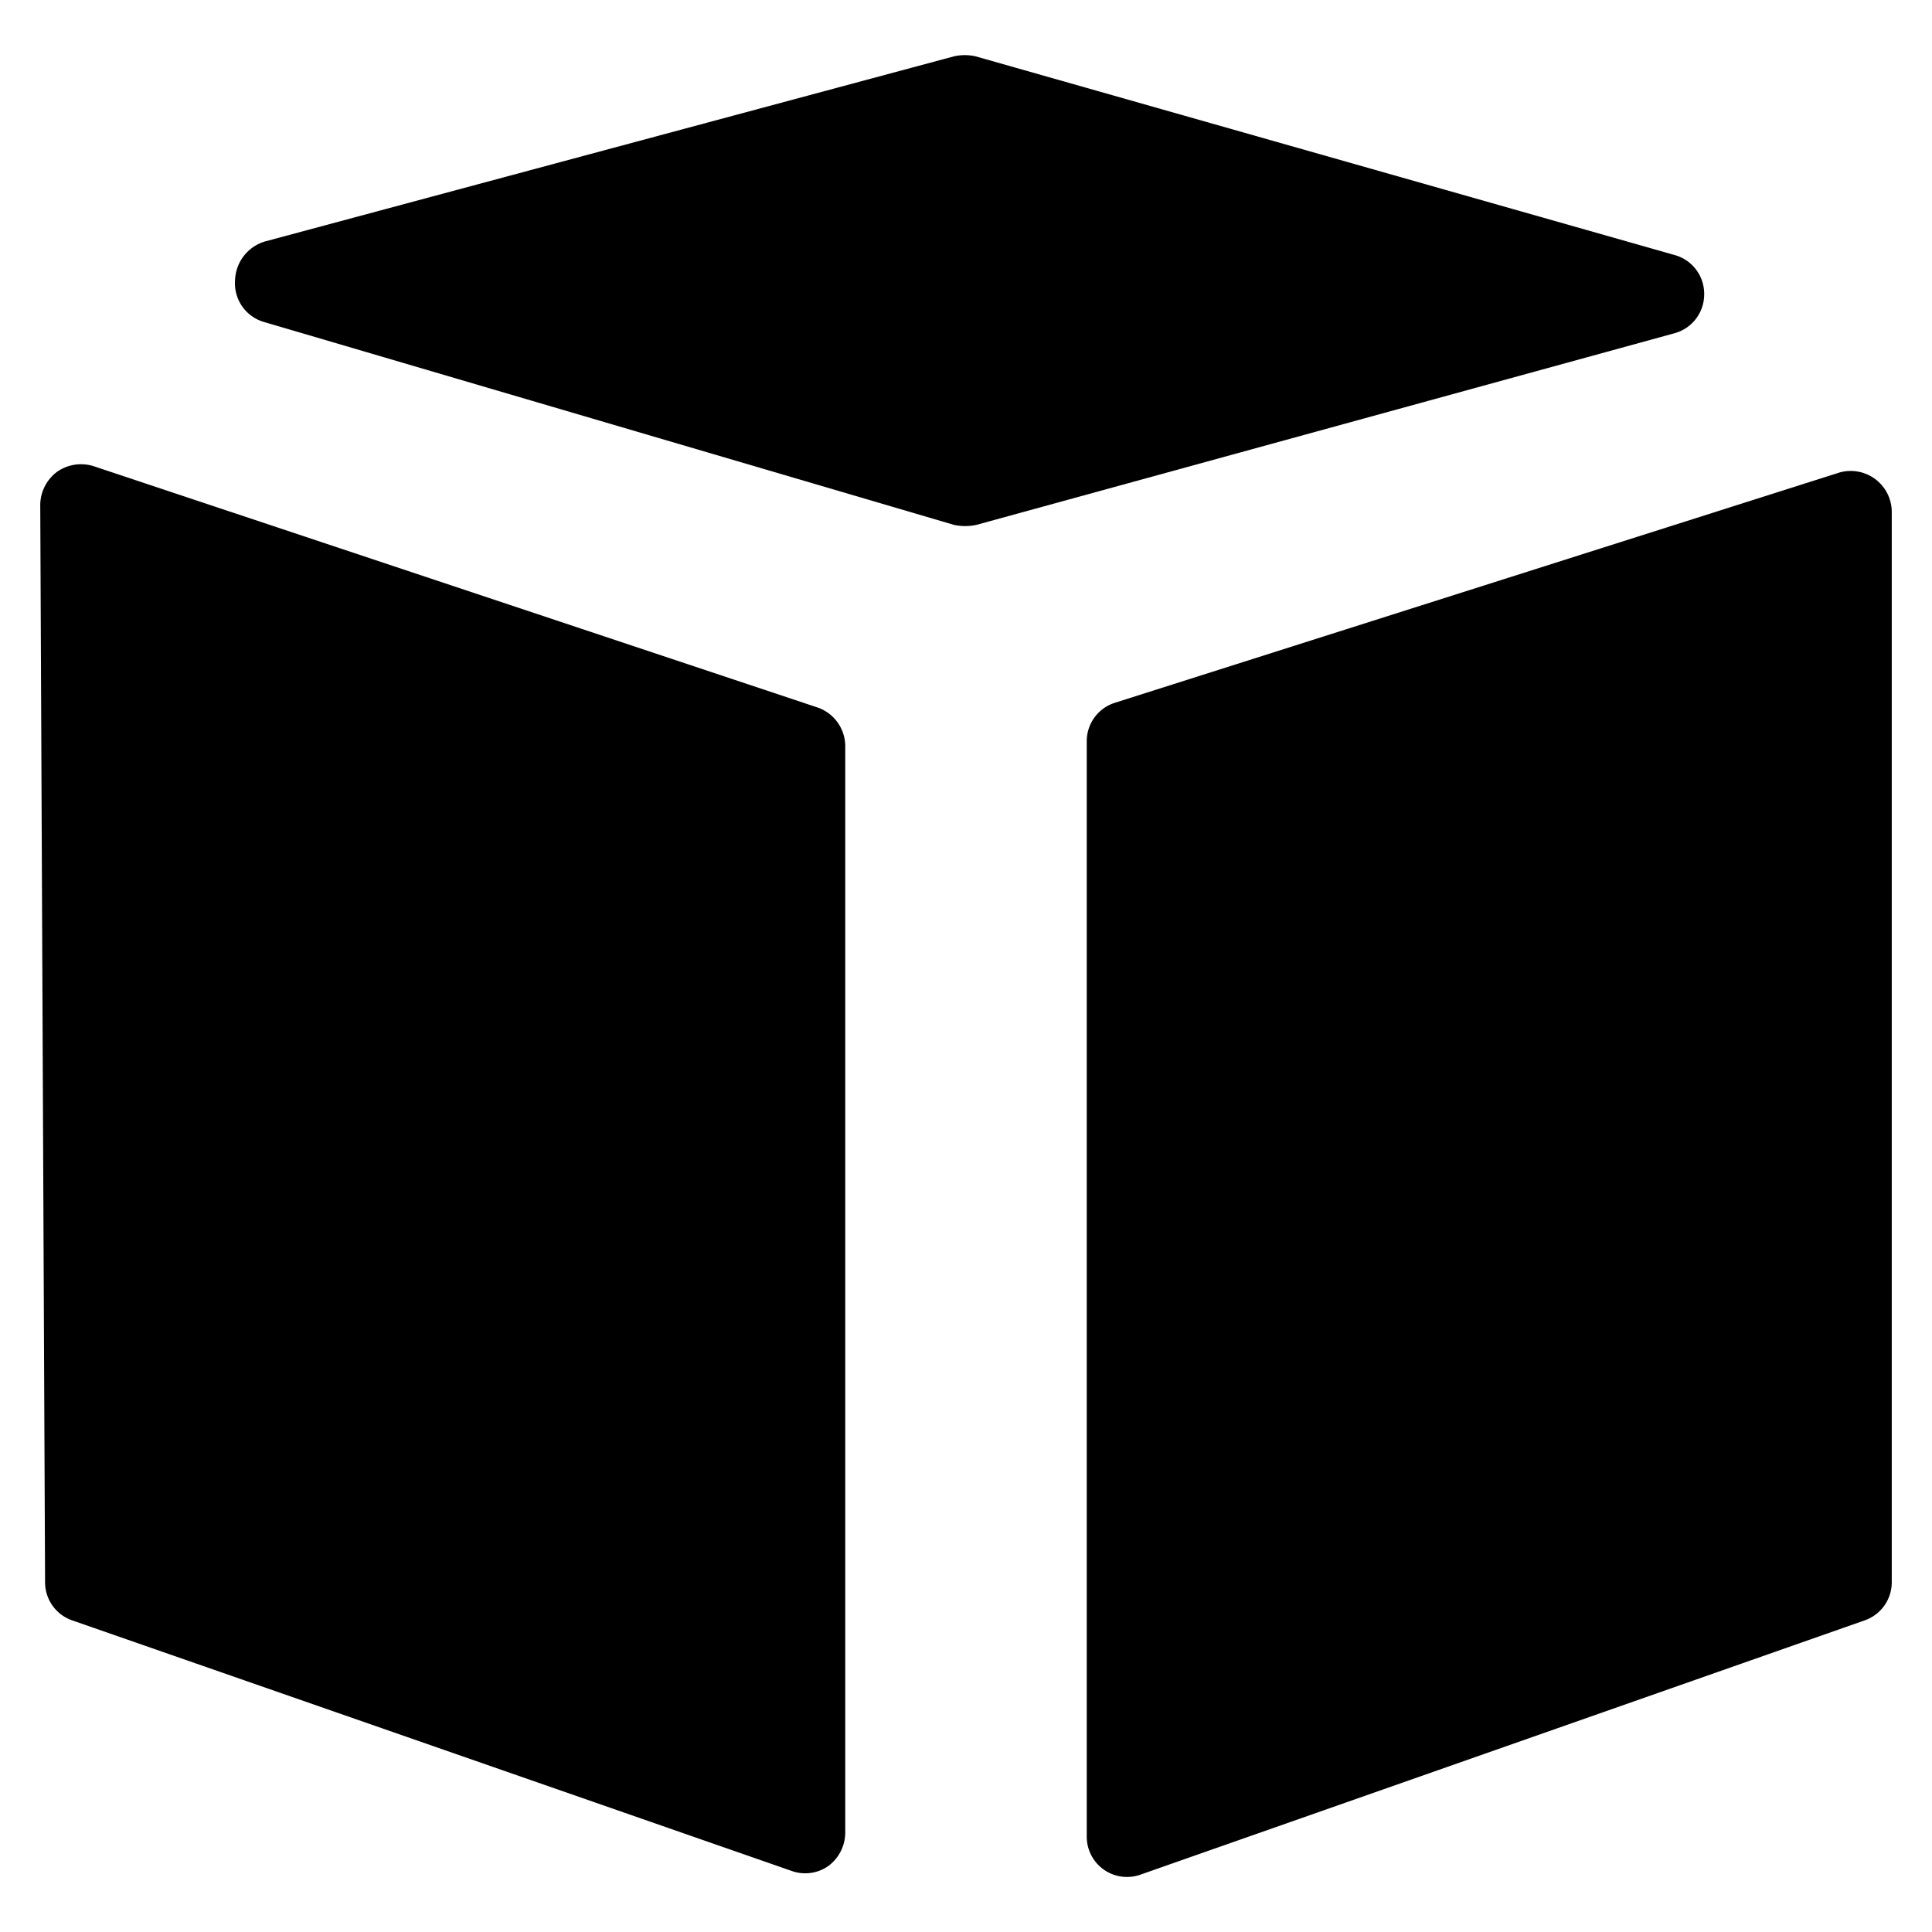 <svg xmlns="http://www.w3.org/2000/svg" viewBox="0 0 24 24"><g><path d="M0.5 6.27a0.52 0.52 0 0 1 0.21 -0.41 0.52 0.52 0 0 1 0.45 -0.07l9 3a0.51 0.51 0 0 1 0.34 0.48v13.5a0.52 0.52 0 0 1 -0.21 0.41 0.5 0.5 0 0 1 -0.46 0.06L0.9 20.13a0.5 0.5 0 0 1 -0.34 -0.47Zm13 16.55a0.5 0.5 0 0 0 0.66 0.47l9 -3.16a0.5 0.5 0 0 0 0.34 -0.47V6.35a0.51 0.51 0 0 0 -0.65 -0.48l-9 2.86a0.5 0.5 0 0 0 -0.35 0.48Z" fill="#000000" stroke-width="1"></path><path d="M11.85 6.52a0.66 0.66 0 0 0 0.28 0l8.67 -2.38a0.5 0.5 0 0 0 0.37 -0.48 0.5 0.5 0 0 0 -0.36 -0.49L12.12 0.7a0.61 0.61 0 0 0 -0.27 0L3.29 3a0.52 0.52 0 0 0 -0.37 0.48 0.5 0.5 0 0 0 0.36 0.52Z" fill="#000000" stroke-width="1"></path></g></svg>